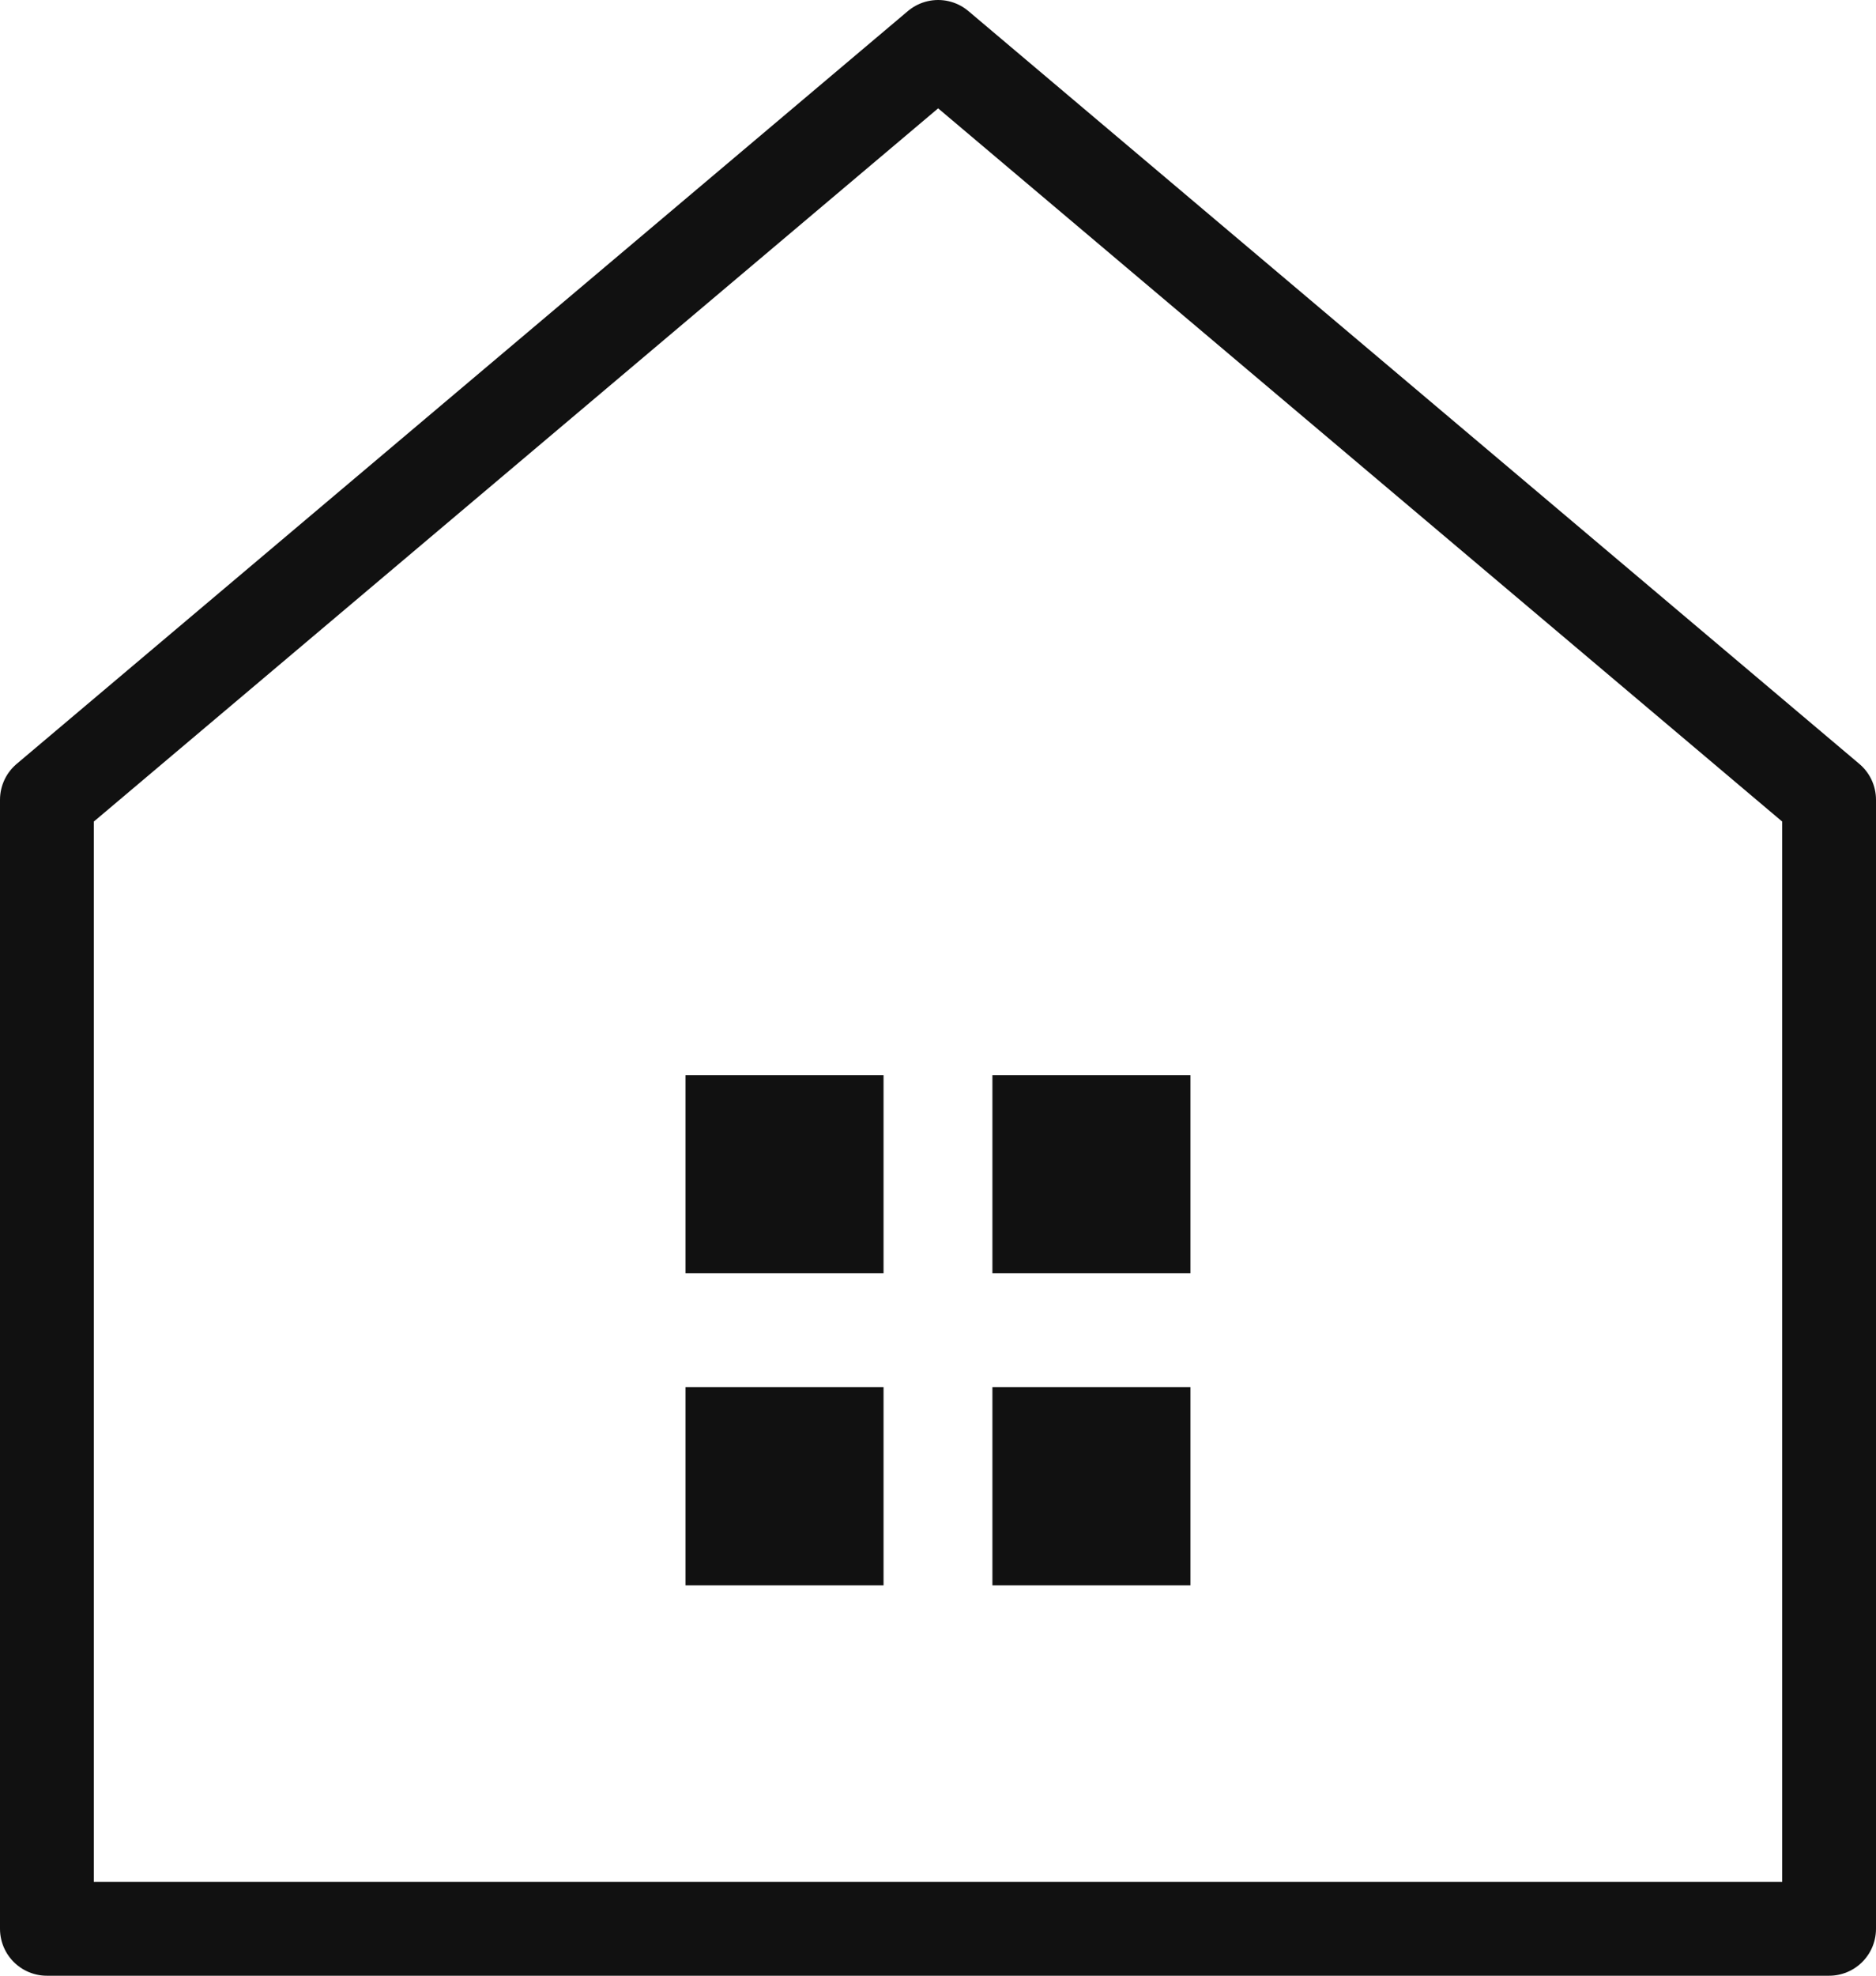 <svg xmlns="http://www.w3.org/2000/svg" width="39.994" height="42.104" viewBox="0 0 39.994 42.104">
  <g id="_1019_hm_h" data-name="1019_hm_h" transform="translate(-14 -13.5)">
    <path id="パス_2671" data-name="パス 2671" d="M52.994,54.6V30.542L34,14.5,15,30.542V54.6Z" transform="translate(0 0)" fill="none" stroke="#111" stroke-linecap="round" stroke-linejoin="round" stroke-width="2"/>
    <g id="グループ_10524" data-name="グループ 10524" transform="translate(28.614 36.41)">
      <rect id="長方形_3075" data-name="長方形 3075" width="4.222" height="4.222" fill="#111"/>
      <rect id="長方形_3076" data-name="長方形 3076" width="4.222" height="4.222" transform="translate(6.543)" fill="#111"/>
      <rect id="長方形_3077" data-name="長方形 3077" width="4.222" height="4.222" transform="translate(0 6.649)" fill="#111"/>
      <rect id="長方形_3078" data-name="長方形 3078" width="4.222" height="4.222" transform="translate(6.543 6.649)" fill="#111"/>
    </g>
  </g>
</svg>
